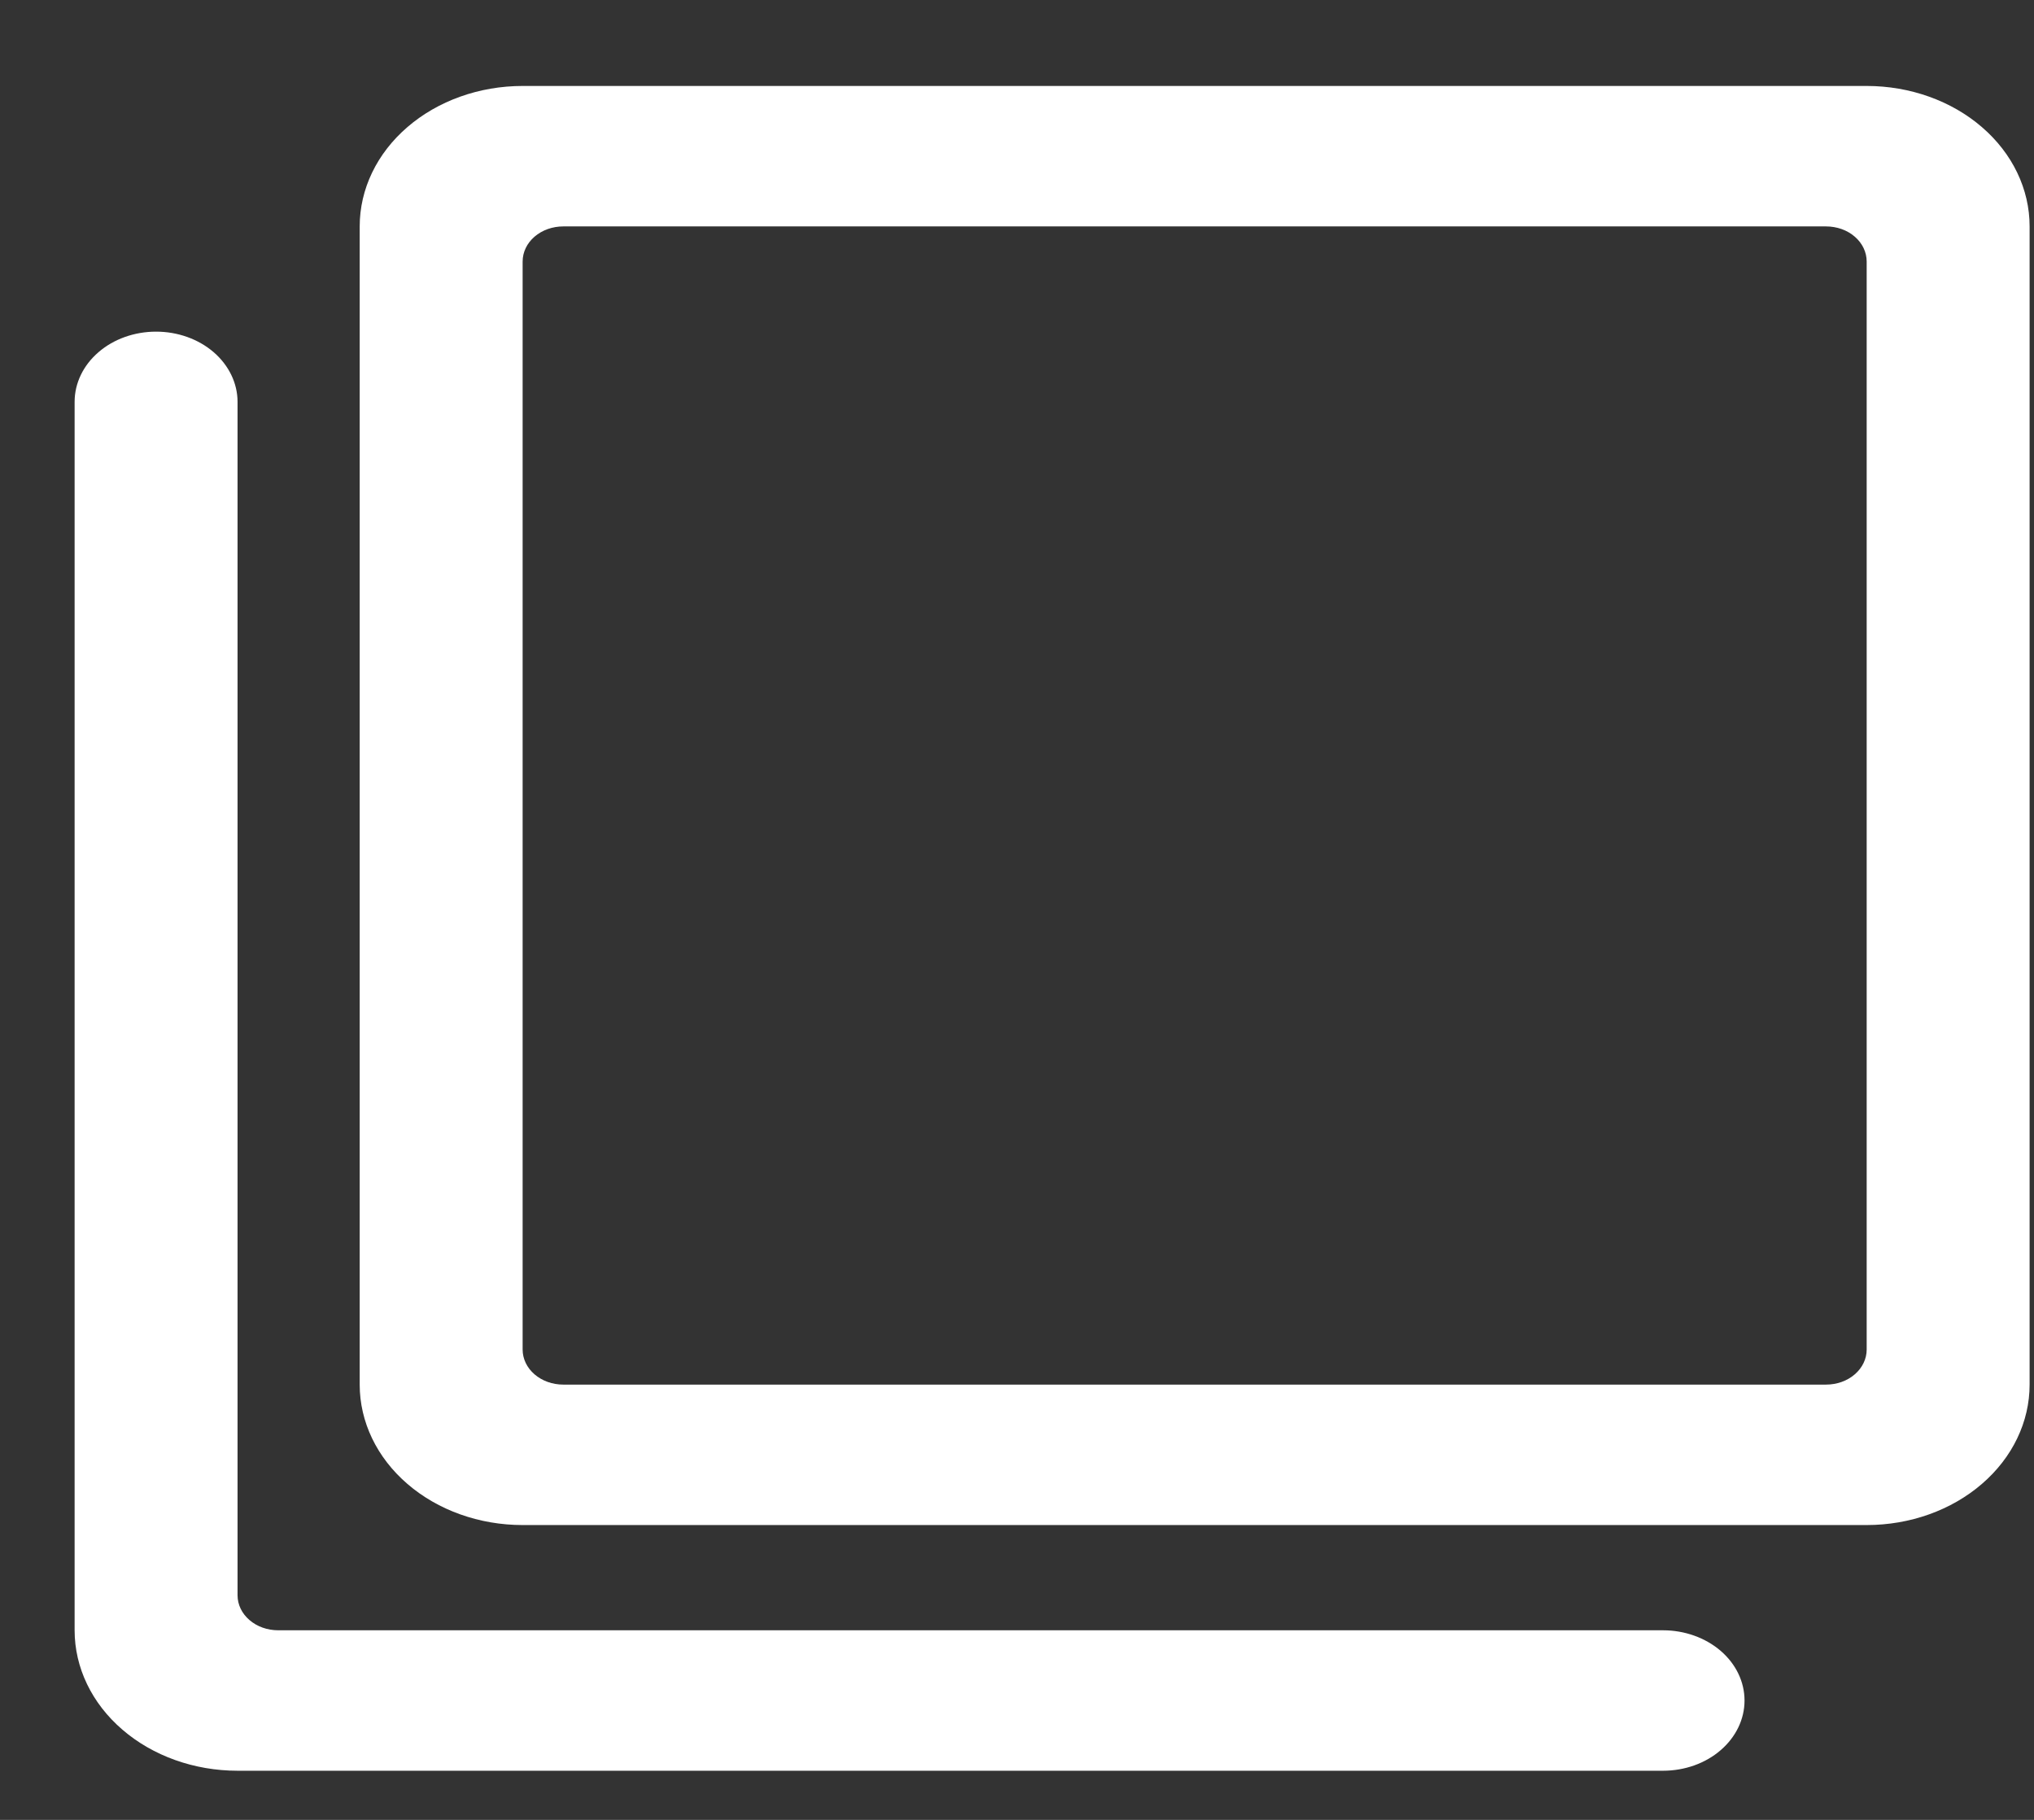 <svg width="19" height="17" viewBox="0 0 19 17" fill="none" xmlns="http://www.w3.org/2000/svg">
<rect x="0" y="0" width="19" height="17" fill="#333333" stroke="none"/>
<g clip-path="url(#icon-copy-to-clipboard)">
<path d="M17.437 0.803H4.882C4.478 0.803 4.091 0.941 3.806 1.187C3.52 1.433 3.36 1.767 3.36 2.115V12.934C3.36 13.282 3.52 13.616 3.806 13.862C4.091 14.108 4.478 14.246 4.882 14.246H17.437C17.841 14.246 18.228 14.108 18.513 13.862C18.799 13.616 18.959 13.282 18.959 12.934V2.115C18.959 1.767 18.799 1.433 18.513 1.187C18.228 0.941 17.841 0.803 17.437 0.803V0.803ZM5.262 12.934C5.161 12.934 5.065 12.9 4.993 12.838C4.922 12.777 4.882 12.693 4.882 12.607V2.443C4.882 2.356 4.922 2.272 4.993 2.211C5.065 2.149 5.161 2.115 5.262 2.115H17.057C17.158 2.115 17.255 2.149 17.326 2.211C17.397 2.272 17.437 2.356 17.437 2.443V12.607C17.437 12.693 17.397 12.777 17.326 12.838C17.255 12.9 17.158 12.934 17.057 12.934H5.262Z" fill="white"/>
<path d="M15.535 15.229H2.599C2.498 15.229 2.401 15.195 2.33 15.133C2.259 15.072 2.219 14.989 2.219 14.902V3.754C2.219 3.58 2.138 3.413 1.996 3.29C1.853 3.167 1.66 3.098 1.458 3.098C1.256 3.098 1.062 3.167 0.92 3.29C0.777 3.413 0.697 3.58 0.697 3.754L0.697 15.229C0.697 15.577 0.857 15.911 1.143 16.157C1.428 16.403 1.815 16.541 2.219 16.541H15.535C15.737 16.541 15.931 16.472 16.073 16.349C16.216 16.226 16.296 16.059 16.296 15.885C16.296 15.711 16.216 15.544 16.073 15.421C15.931 15.299 15.737 15.229 15.535 15.229Z" fill="white"/>
</g>
<defs>
<clipPath id="icon-copy-to-clipboard">
<rect width="18.263" height="15.738" fill="white" transform="translate(0.697 0.803)"/>
</clipPath>
</defs>
</svg>
